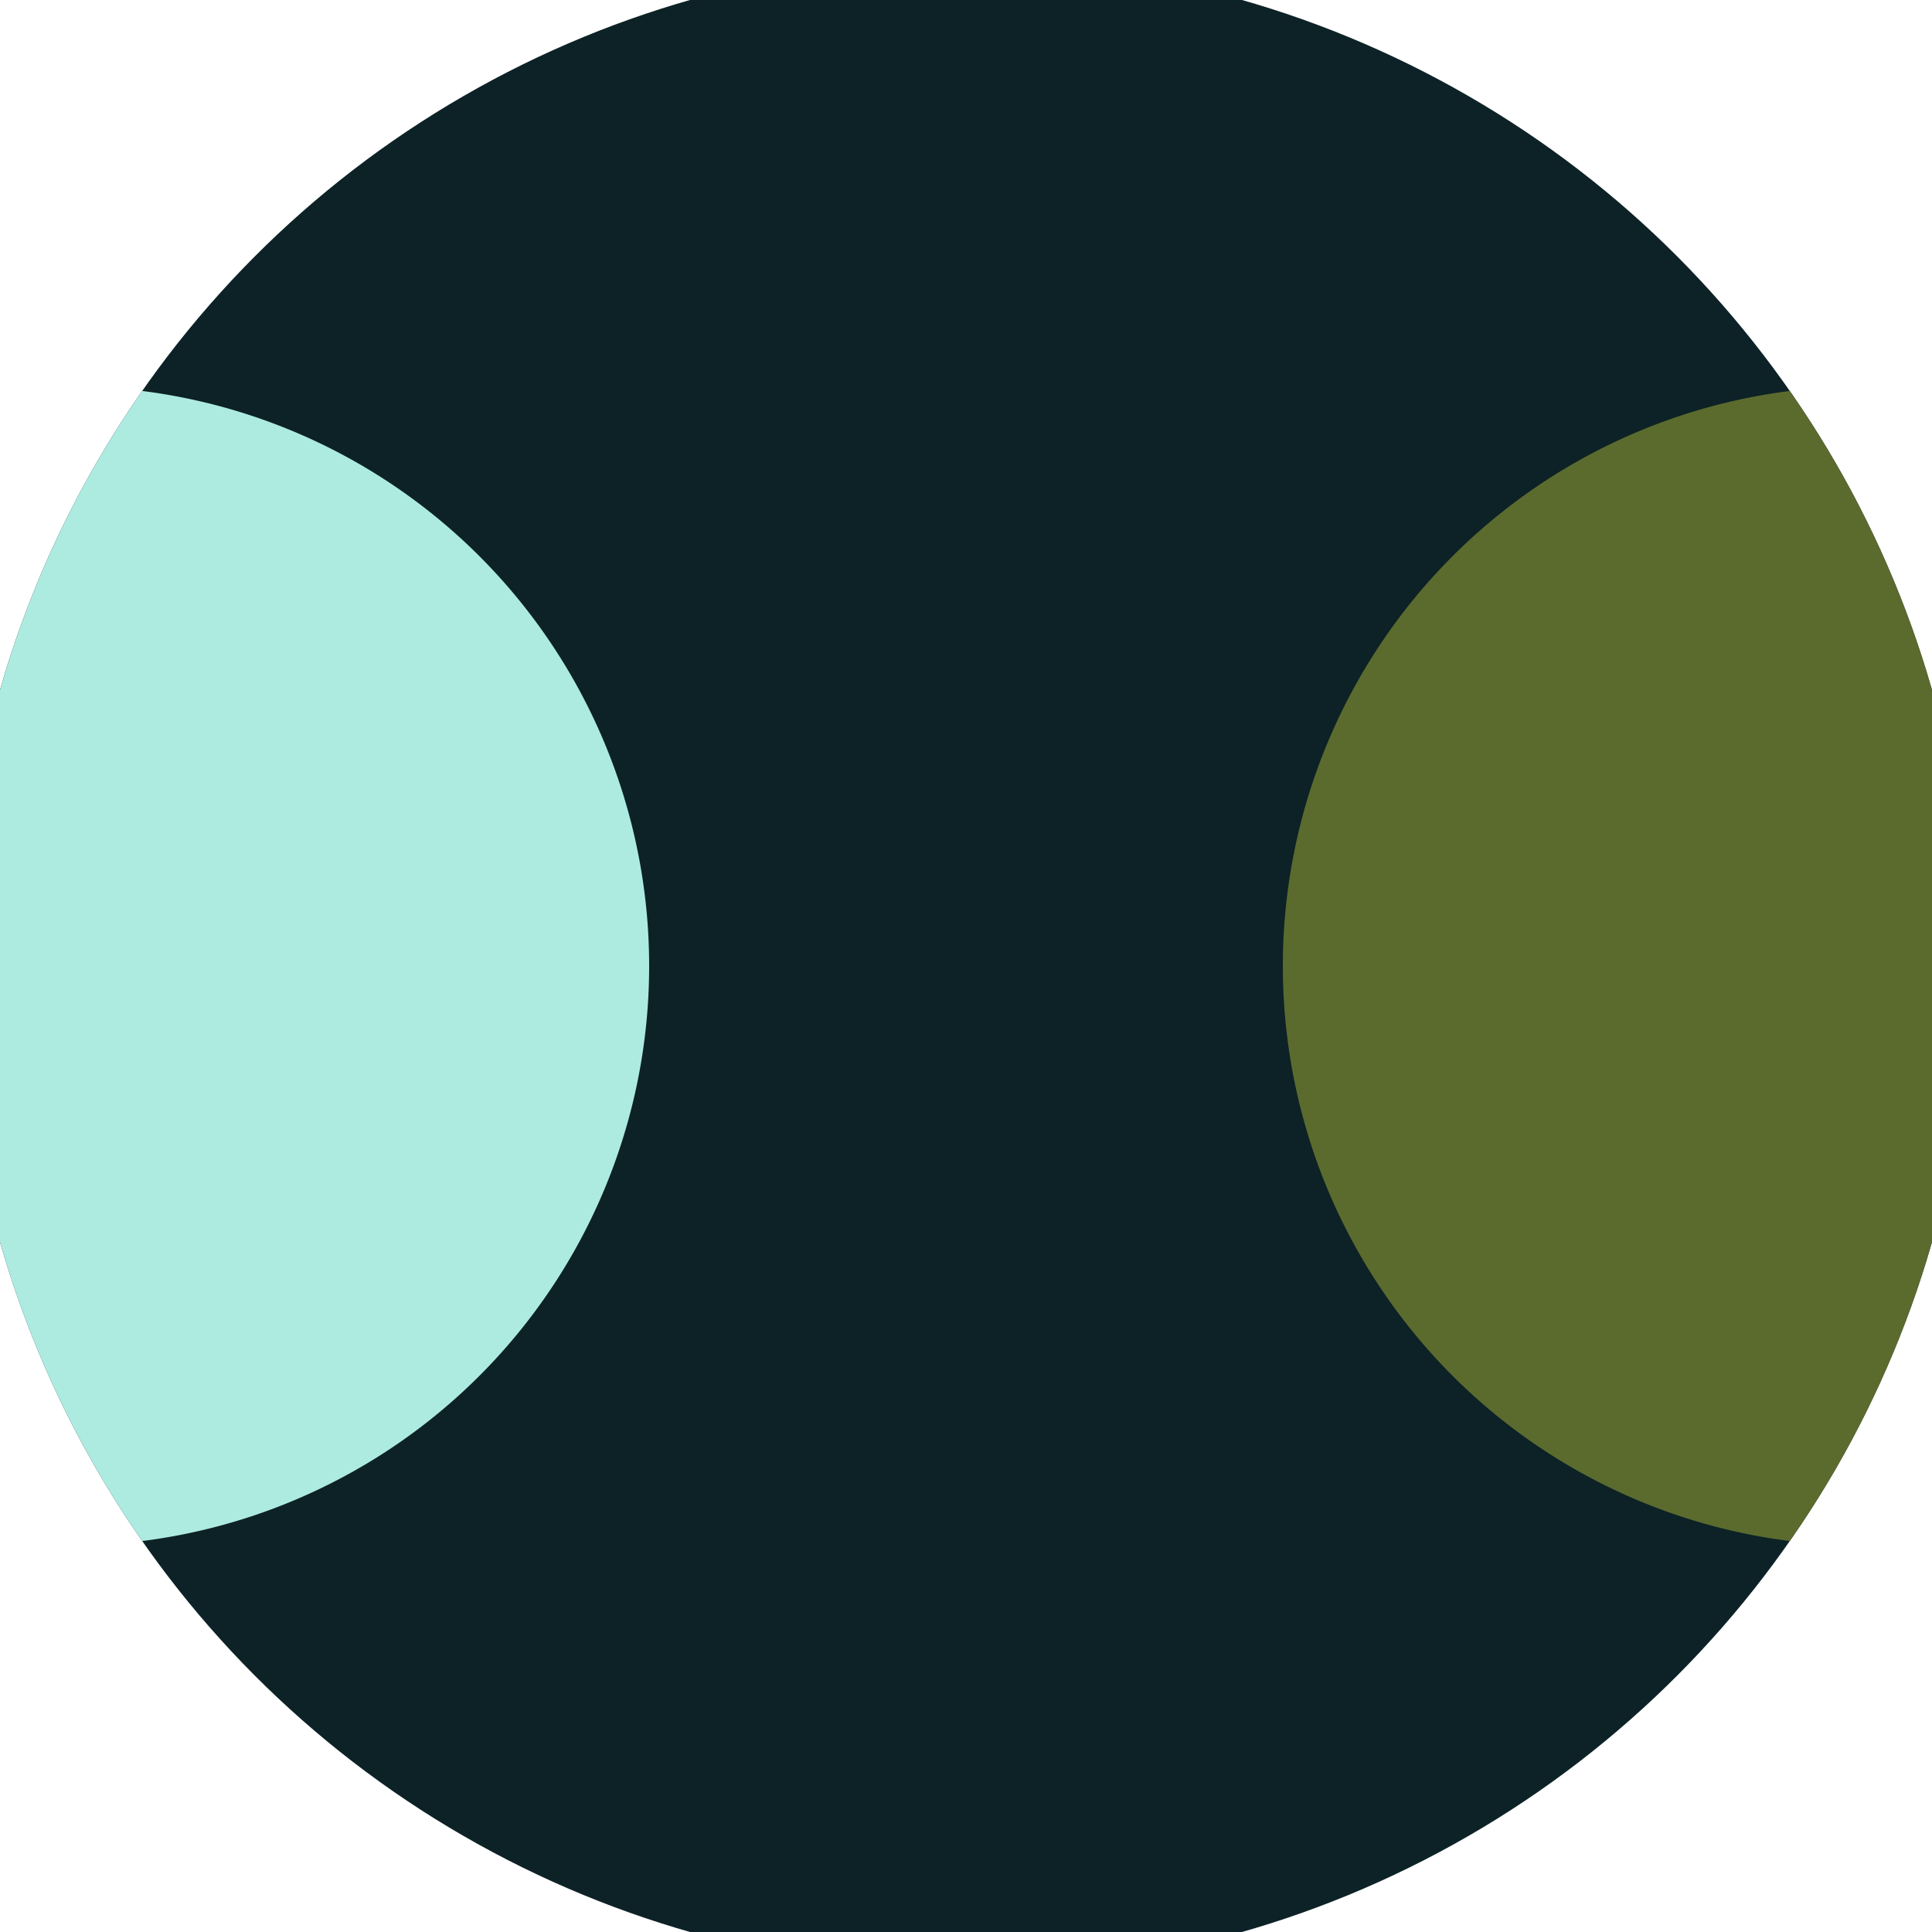 <svg xmlns="http://www.w3.org/2000/svg" width="128" height="128" viewBox="0 0 100 100" shape-rendering="geometricPrecision">
                            <defs>
                                <clipPath id="clip">
                                    <circle cx="50" cy="50" r="52" />
                                    <!--<rect x="0" y="0" width="100" height="100"/>-->
                                </clipPath>
                            </defs>
                            <g transform="rotate(0 50 50)">
                            <rect x="0" y="0" width="100" height="100" fill="#0d2226" clip-path="url(#clip)"/><path d="M 96.4 20 A 30 30 0 0 0 96.4 80 H 101 V 20 Z" fill="#5b6b2e" clip-path="url(#clip)"/><path d="M 3.6 20 A 30 30 0 0 1 3.6 80 H -1 V 20 Z" fill="#adebe1" clip-path="url(#clip)"/></g></svg>